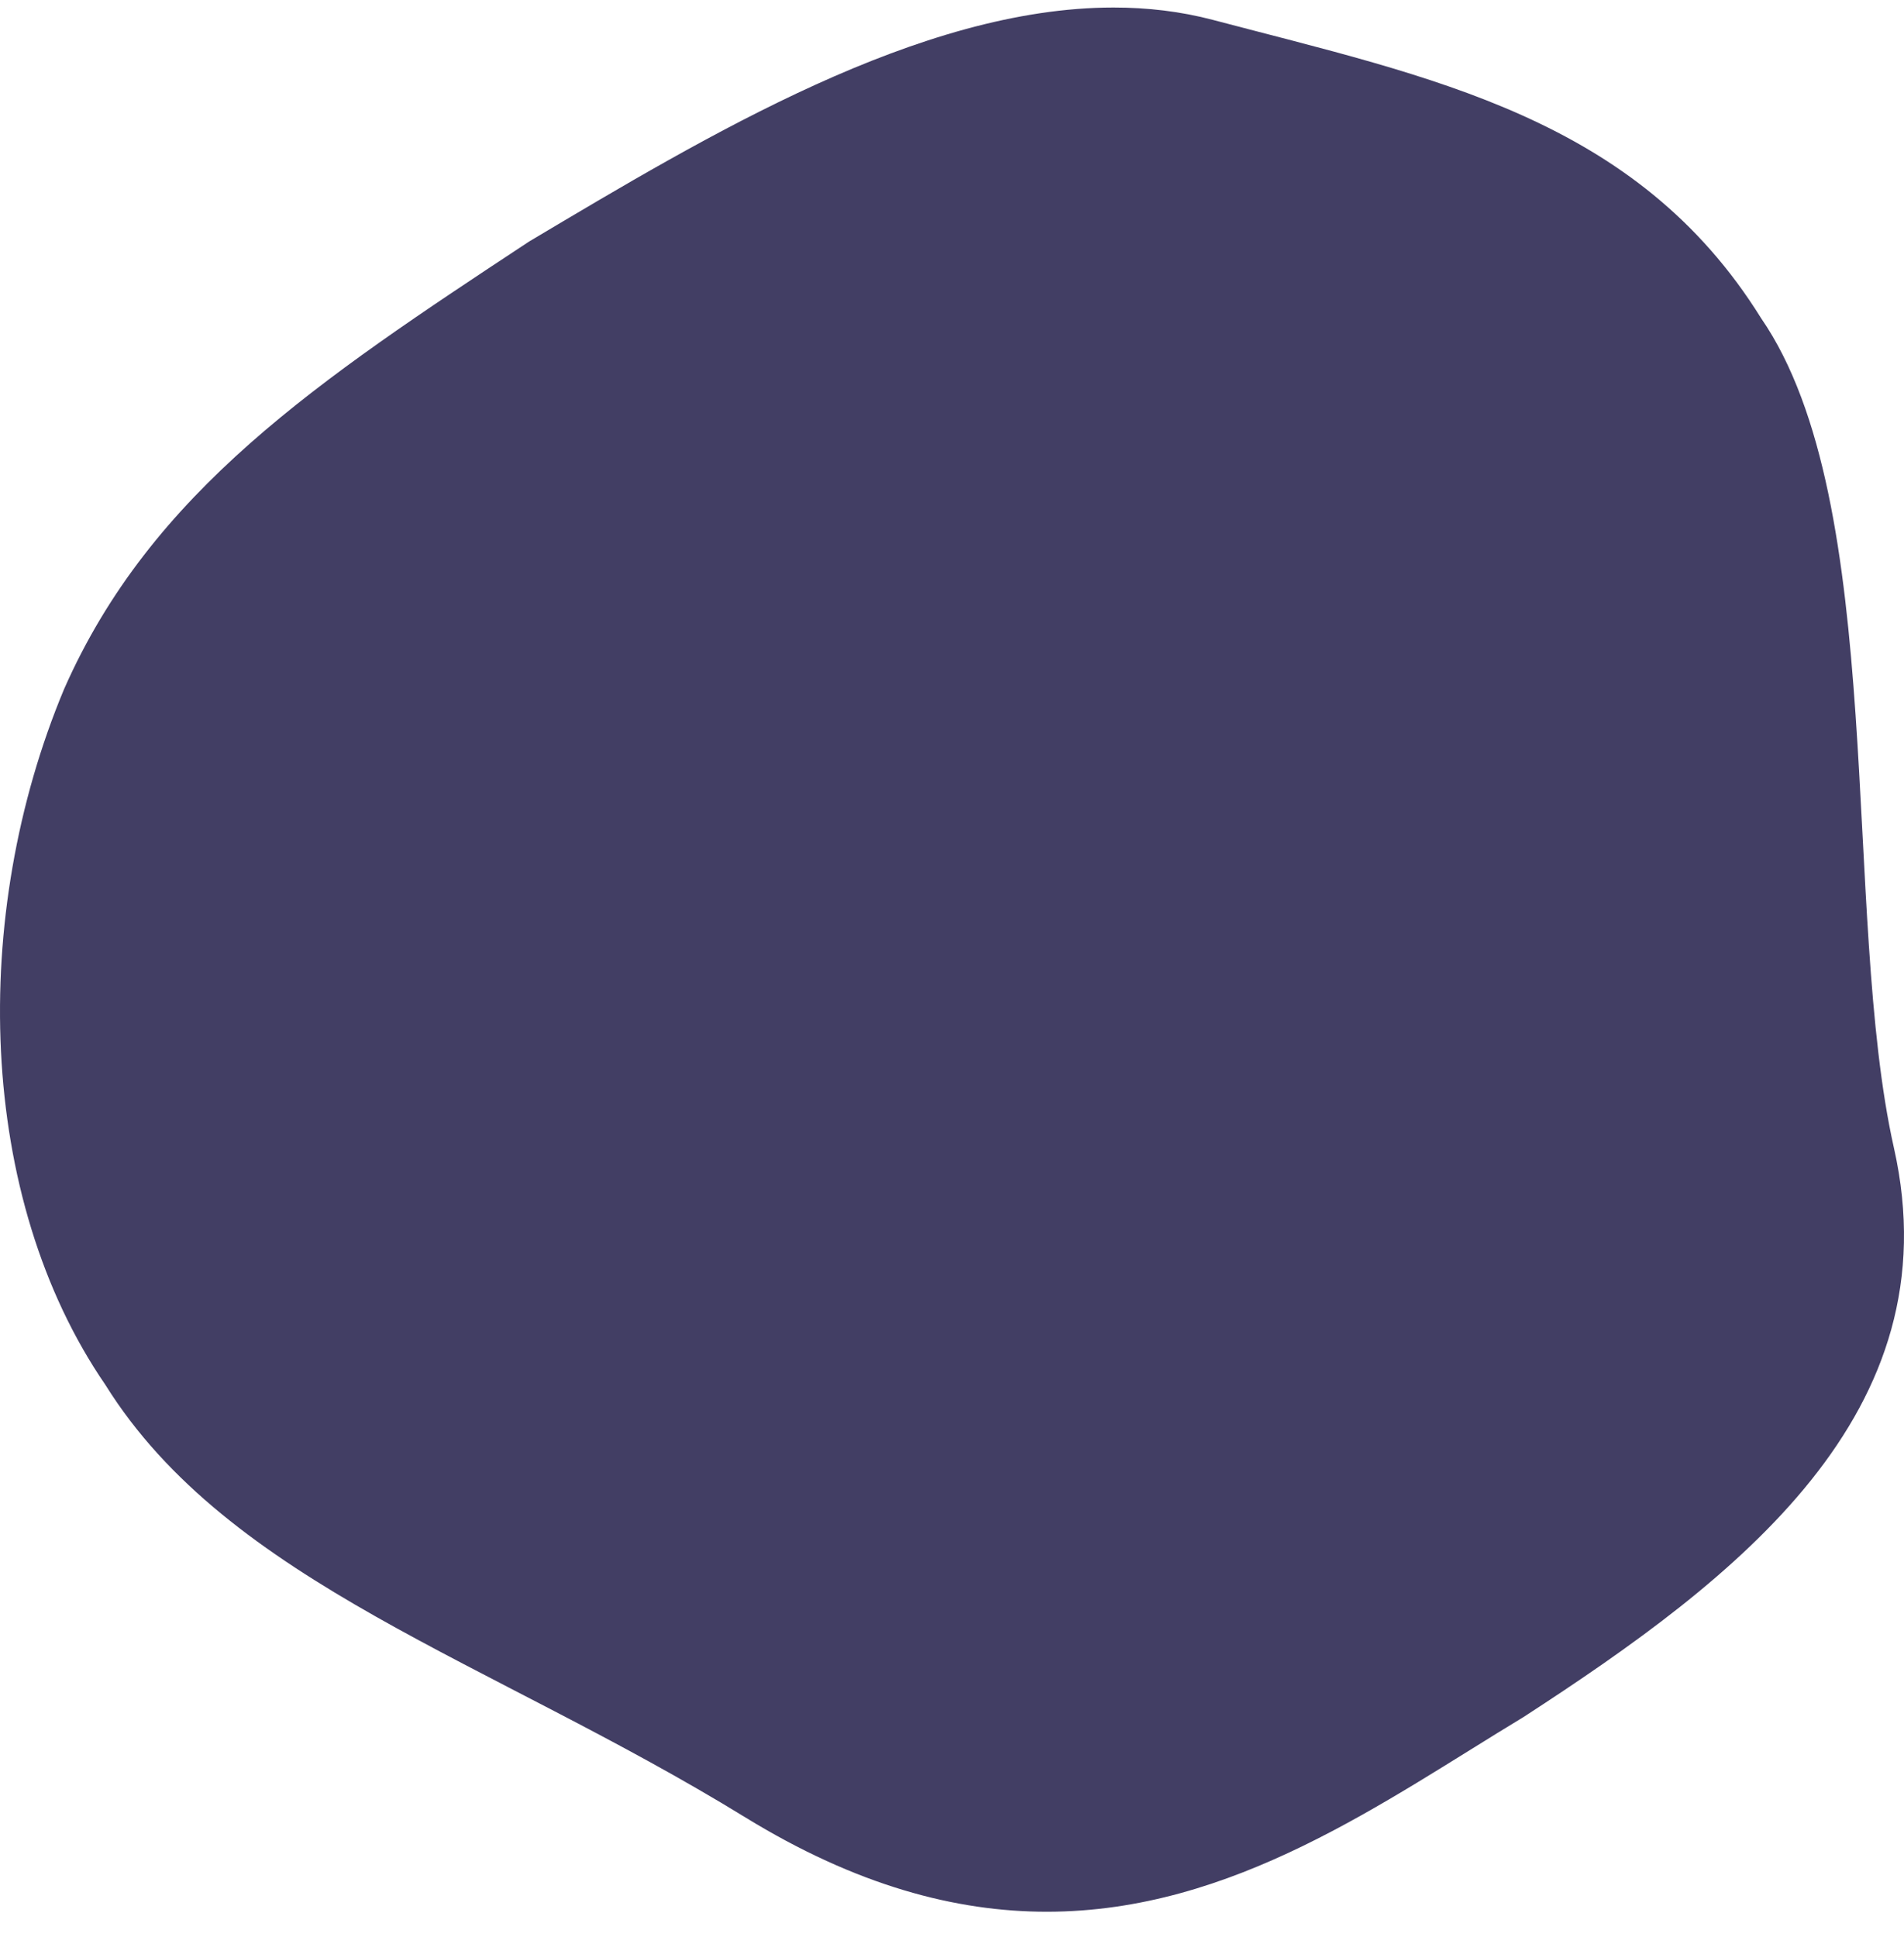 <svg width="58" height="59" viewBox="0 0 58 59" fill="none" xmlns="http://www.w3.org/2000/svg">
<g clip-path="url(#clip0_2007_227)">
<path fill-rule="evenodd" clip-rule="evenodd" d="M33.922 0.229C28.017 0.229 21.567 4.115 16.125 7.352C9.672 11.605 4.609 14.965 1.952 20.989C-0.931 27.886 -0.708 36.465 3.207 42.175C6.978 48.224 14.916 50.569 22.699 55.351C26.083 57.43 29.115 58.228 31.887 58.228C37.567 58.228 42.152 54.873 46.416 52.294C52.914 48.077 59.511 43.047 57.694 34.967C56.09 27.835 57.527 15.328 53.649 9.695C49.842 3.569 43.6 2.362 36.948 0.606C35.961 0.346 34.95 0.229 33.922 0.229Z" fill="#423E64"/>
</g>
<defs>
<clipPath id="clip0_2007_227">
<rect width="58" height="58" fill="white" transform="translate(0 0.229)"/>
</clipPath>
</defs>
</svg>
